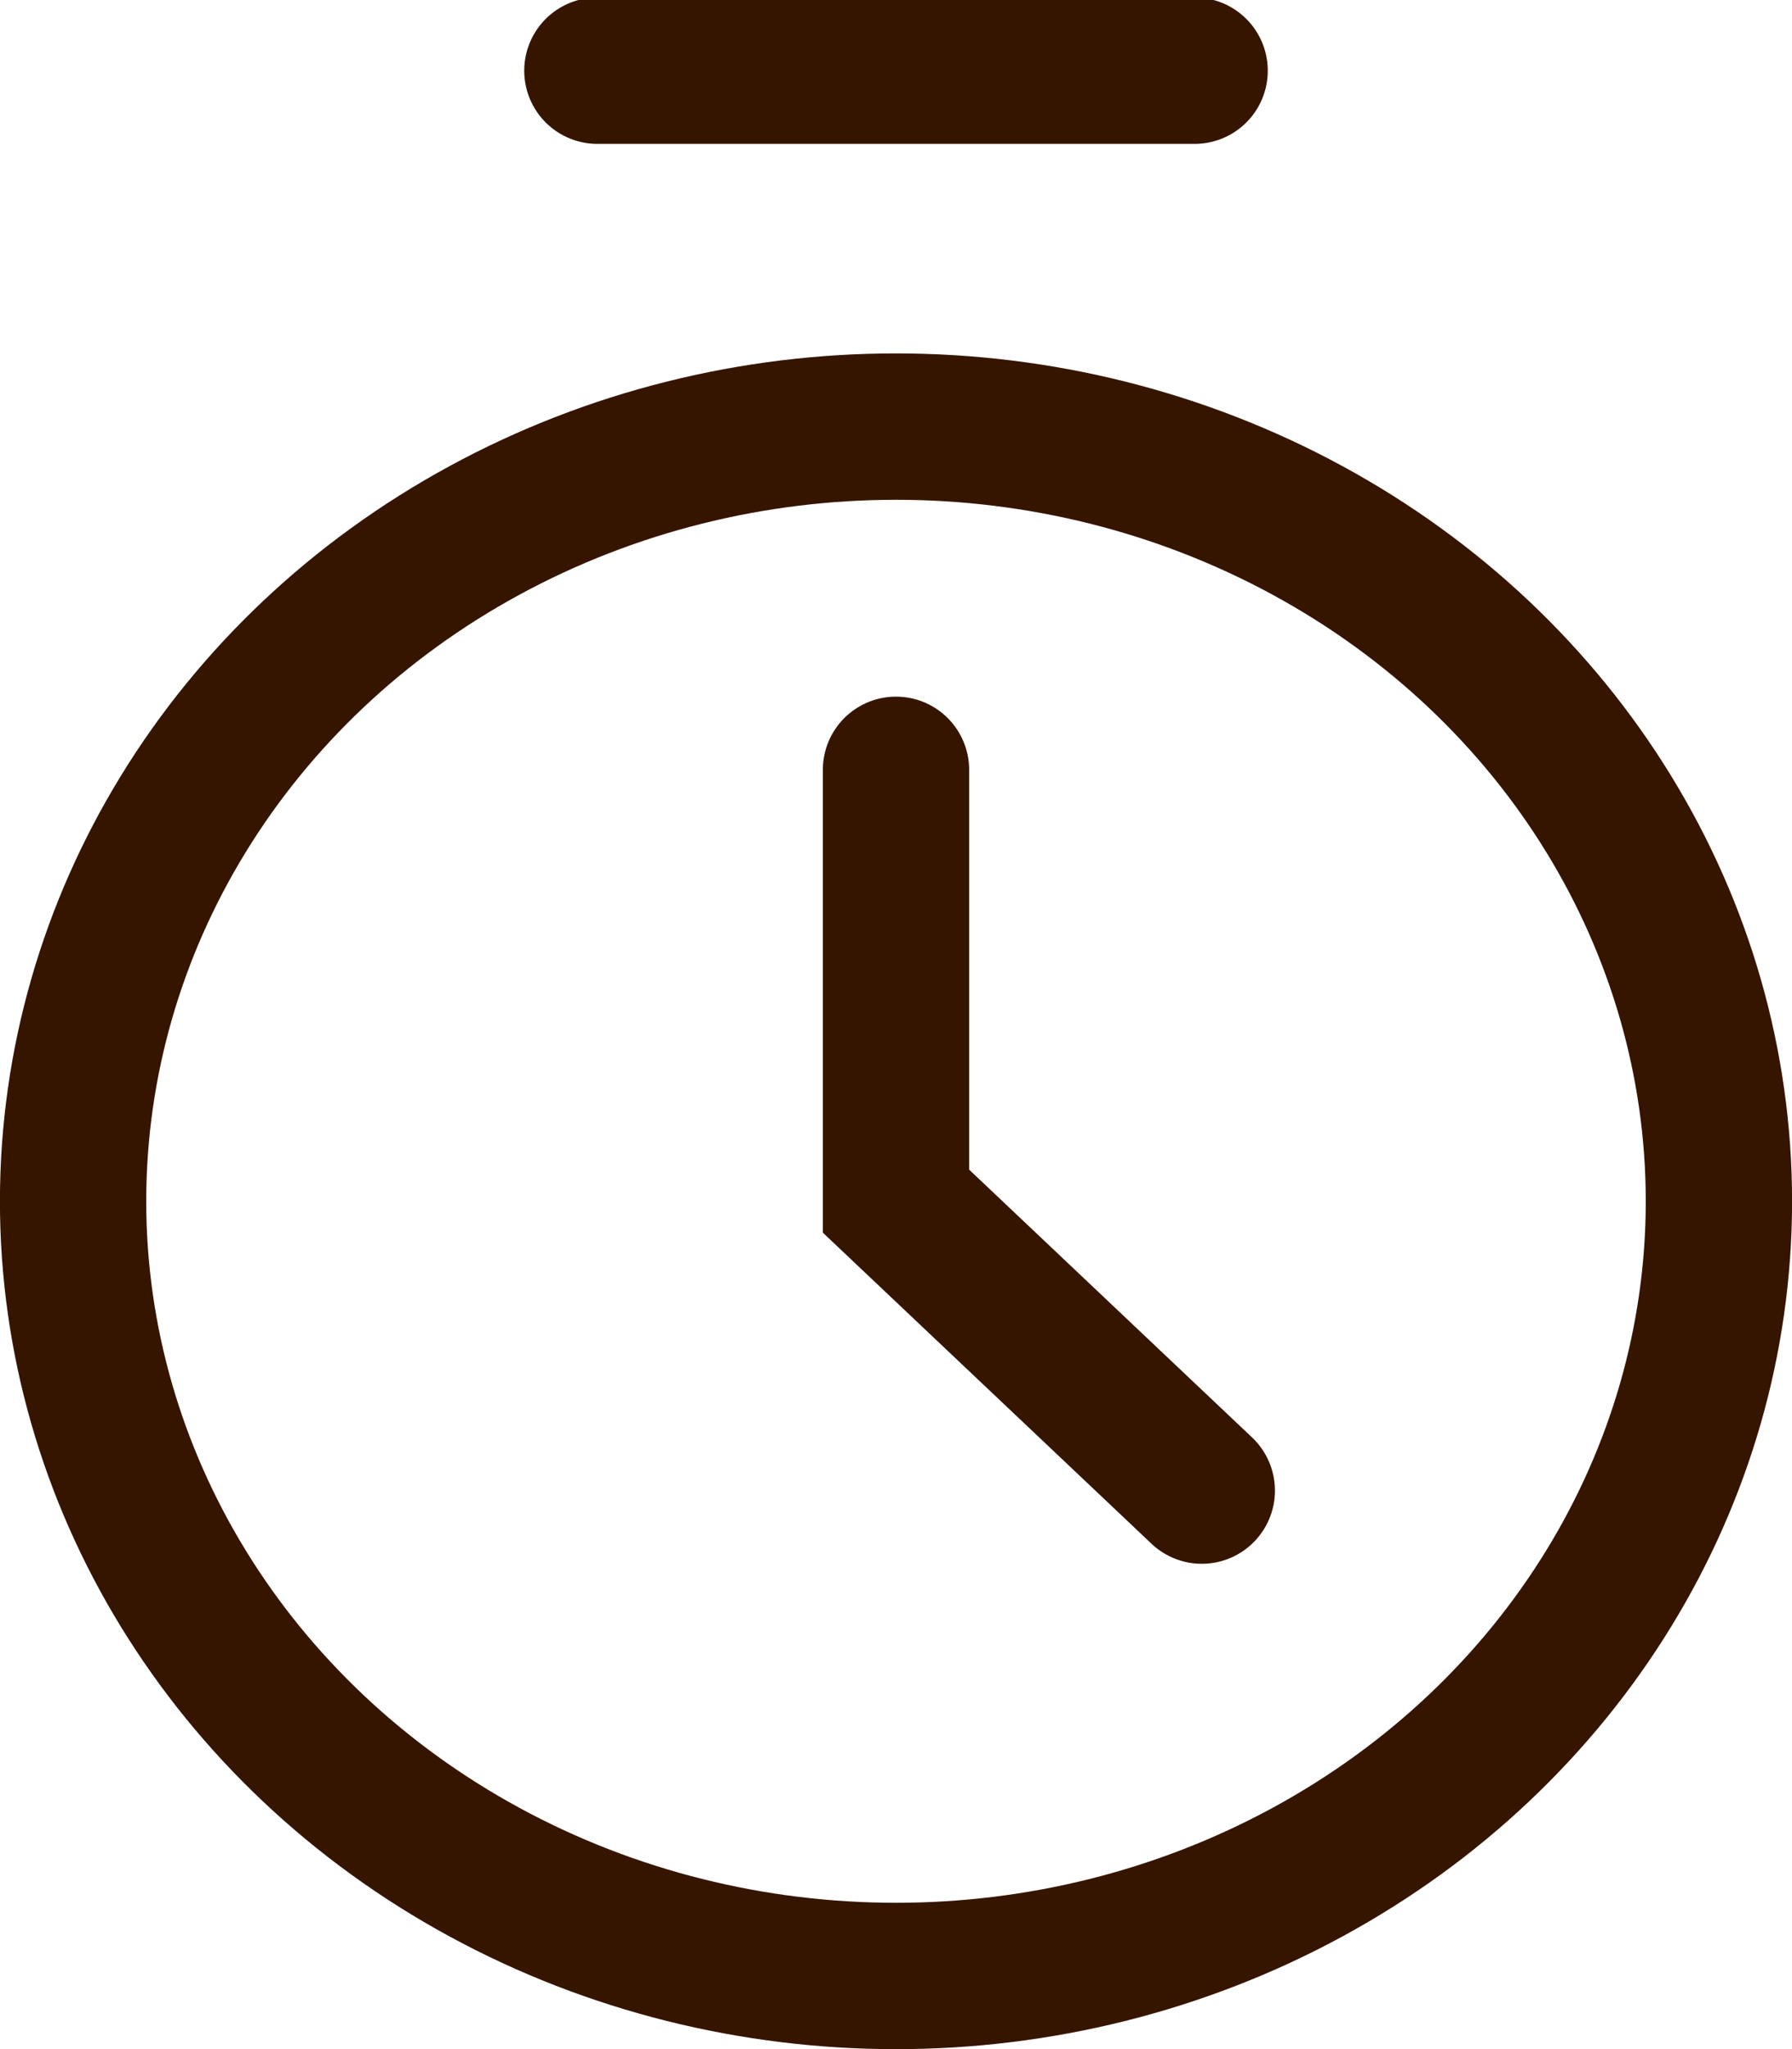 <svg width="14" height="16" viewBox="0 0 14 16" xmlns="http://www.w3.org/2000/svg">
    <g stroke="#361500" stroke-width="1.143" fill="none" fill-rule="evenodd">
        <g transform="translate(0 2.759)">
            <ellipse cx="7" cy="6.621" rx="6.429" ry="6.049"/>
            <path stroke-linecap="round" d="M7 3.252V6.62L9.389 8.88"/>
        </g>
        <path stroke-linecap="round" d="M4.667.552h4.666"/>
    </g>
</svg>
